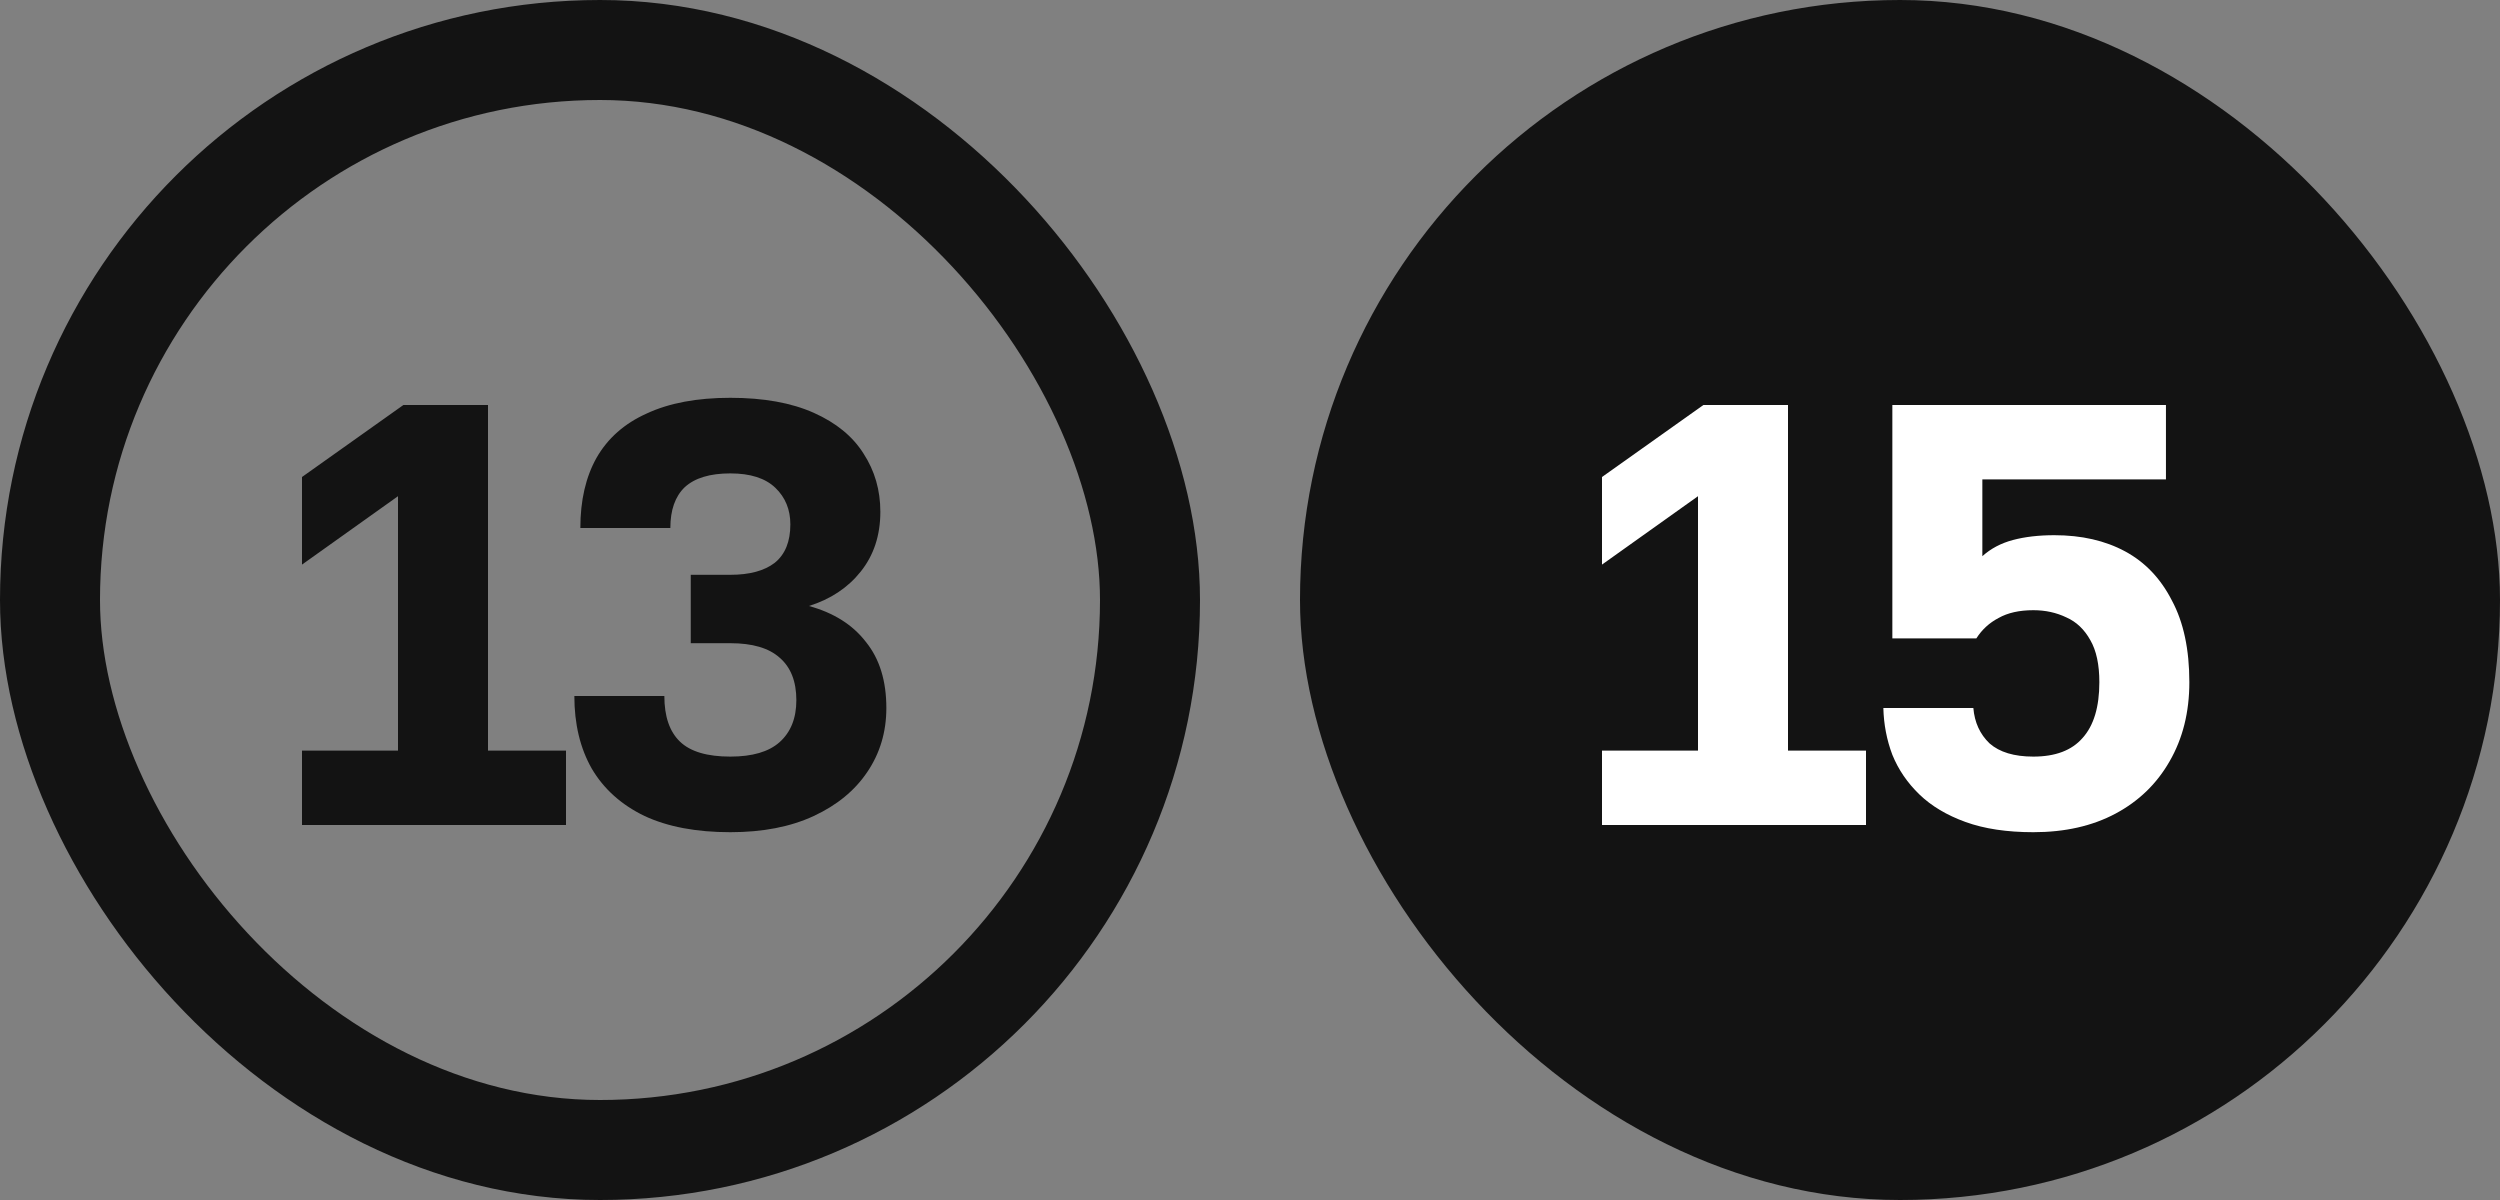 <?xml version="1.0" encoding="UTF-8"?> <svg xmlns="http://www.w3.org/2000/svg" width="50" height="24" viewBox="0 0 50 24" fill="none"><rect x="0" y="0" width="50" height="24" fill="#808080" stroke="none"/><rect x="1" y="1" width="22" height="22" rx="11" stroke="#131313" stroke-width="2"></rect><path d="M6.04 16.5V15.012H7.96V9.924L6.04 11.292V9.54L8.068 8.1H9.76V15.012H11.32V16.5H6.04ZM14.607 16.644C13.927 16.644 13.355 16.536 12.891 16.32C12.427 16.096 12.075 15.78 11.835 15.372C11.603 14.964 11.487 14.48 11.487 13.92H13.287C13.287 14.328 13.391 14.632 13.599 14.832C13.807 15.032 14.143 15.132 14.607 15.132C15.047 15.132 15.375 15.036 15.591 14.844C15.815 14.644 15.927 14.364 15.927 14.004C15.927 13.628 15.815 13.344 15.591 13.152C15.375 12.96 15.047 12.864 14.607 12.864H13.815V11.496H14.607C14.991 11.496 15.287 11.416 15.495 11.256C15.703 11.088 15.807 10.832 15.807 10.488C15.807 10.192 15.707 9.948 15.507 9.756C15.307 9.564 15.007 9.468 14.607 9.468C14.199 9.468 13.895 9.56 13.695 9.744C13.503 9.928 13.407 10.2 13.407 10.56H11.607C11.607 10.008 11.715 9.54 11.931 9.156C12.155 8.764 12.491 8.468 12.939 8.268C13.387 8.06 13.943 7.956 14.607 7.956C15.271 7.956 15.827 8.056 16.275 8.256C16.723 8.456 17.055 8.728 17.271 9.072C17.495 9.416 17.607 9.804 17.607 10.236C17.607 10.708 17.475 11.108 17.211 11.436C16.955 11.756 16.611 11.984 16.179 12.12C16.675 12.256 17.055 12.496 17.319 12.84C17.591 13.176 17.727 13.616 17.727 14.16C17.727 14.64 17.599 15.068 17.343 15.444C17.095 15.812 16.739 16.104 16.275 16.32C15.811 16.536 15.255 16.644 14.607 16.644Z" fill="#131313"></path><rect x="26" width="24" height="24" rx="12" fill="#131313"></rect><path d="M32.04 16.5V15.012H33.96V9.924L32.04 11.292V9.54L34.068 8.1H35.76V15.012H37.32V16.5H32.04ZM40.667 16.644C40.139 16.644 39.687 16.576 39.311 16.44C38.935 16.304 38.627 16.12 38.387 15.888C38.147 15.656 37.967 15.392 37.847 15.096C37.735 14.8 37.675 14.488 37.667 14.16H39.467C39.491 14.448 39.599 14.684 39.791 14.868C39.991 15.044 40.283 15.132 40.667 15.132C41.107 15.132 41.435 15.008 41.651 14.76C41.875 14.512 41.987 14.14 41.987 13.644C41.987 13.292 41.927 13.012 41.807 12.804C41.687 12.588 41.527 12.436 41.327 12.348C41.127 12.252 40.907 12.204 40.667 12.204C40.387 12.204 40.155 12.256 39.971 12.36C39.787 12.456 39.639 12.592 39.527 12.768H37.847V8.1H43.319V9.588H39.647V11.124C39.815 10.972 40.019 10.864 40.259 10.8C40.499 10.736 40.775 10.704 41.087 10.704C41.631 10.704 42.103 10.812 42.503 11.028C42.903 11.244 43.215 11.572 43.439 12.012C43.671 12.444 43.787 12.988 43.787 13.644C43.787 14.244 43.655 14.772 43.391 15.228C43.135 15.676 42.775 16.024 42.311 16.272C41.847 16.52 41.299 16.644 40.667 16.644Z" fill="white"></path></svg> 